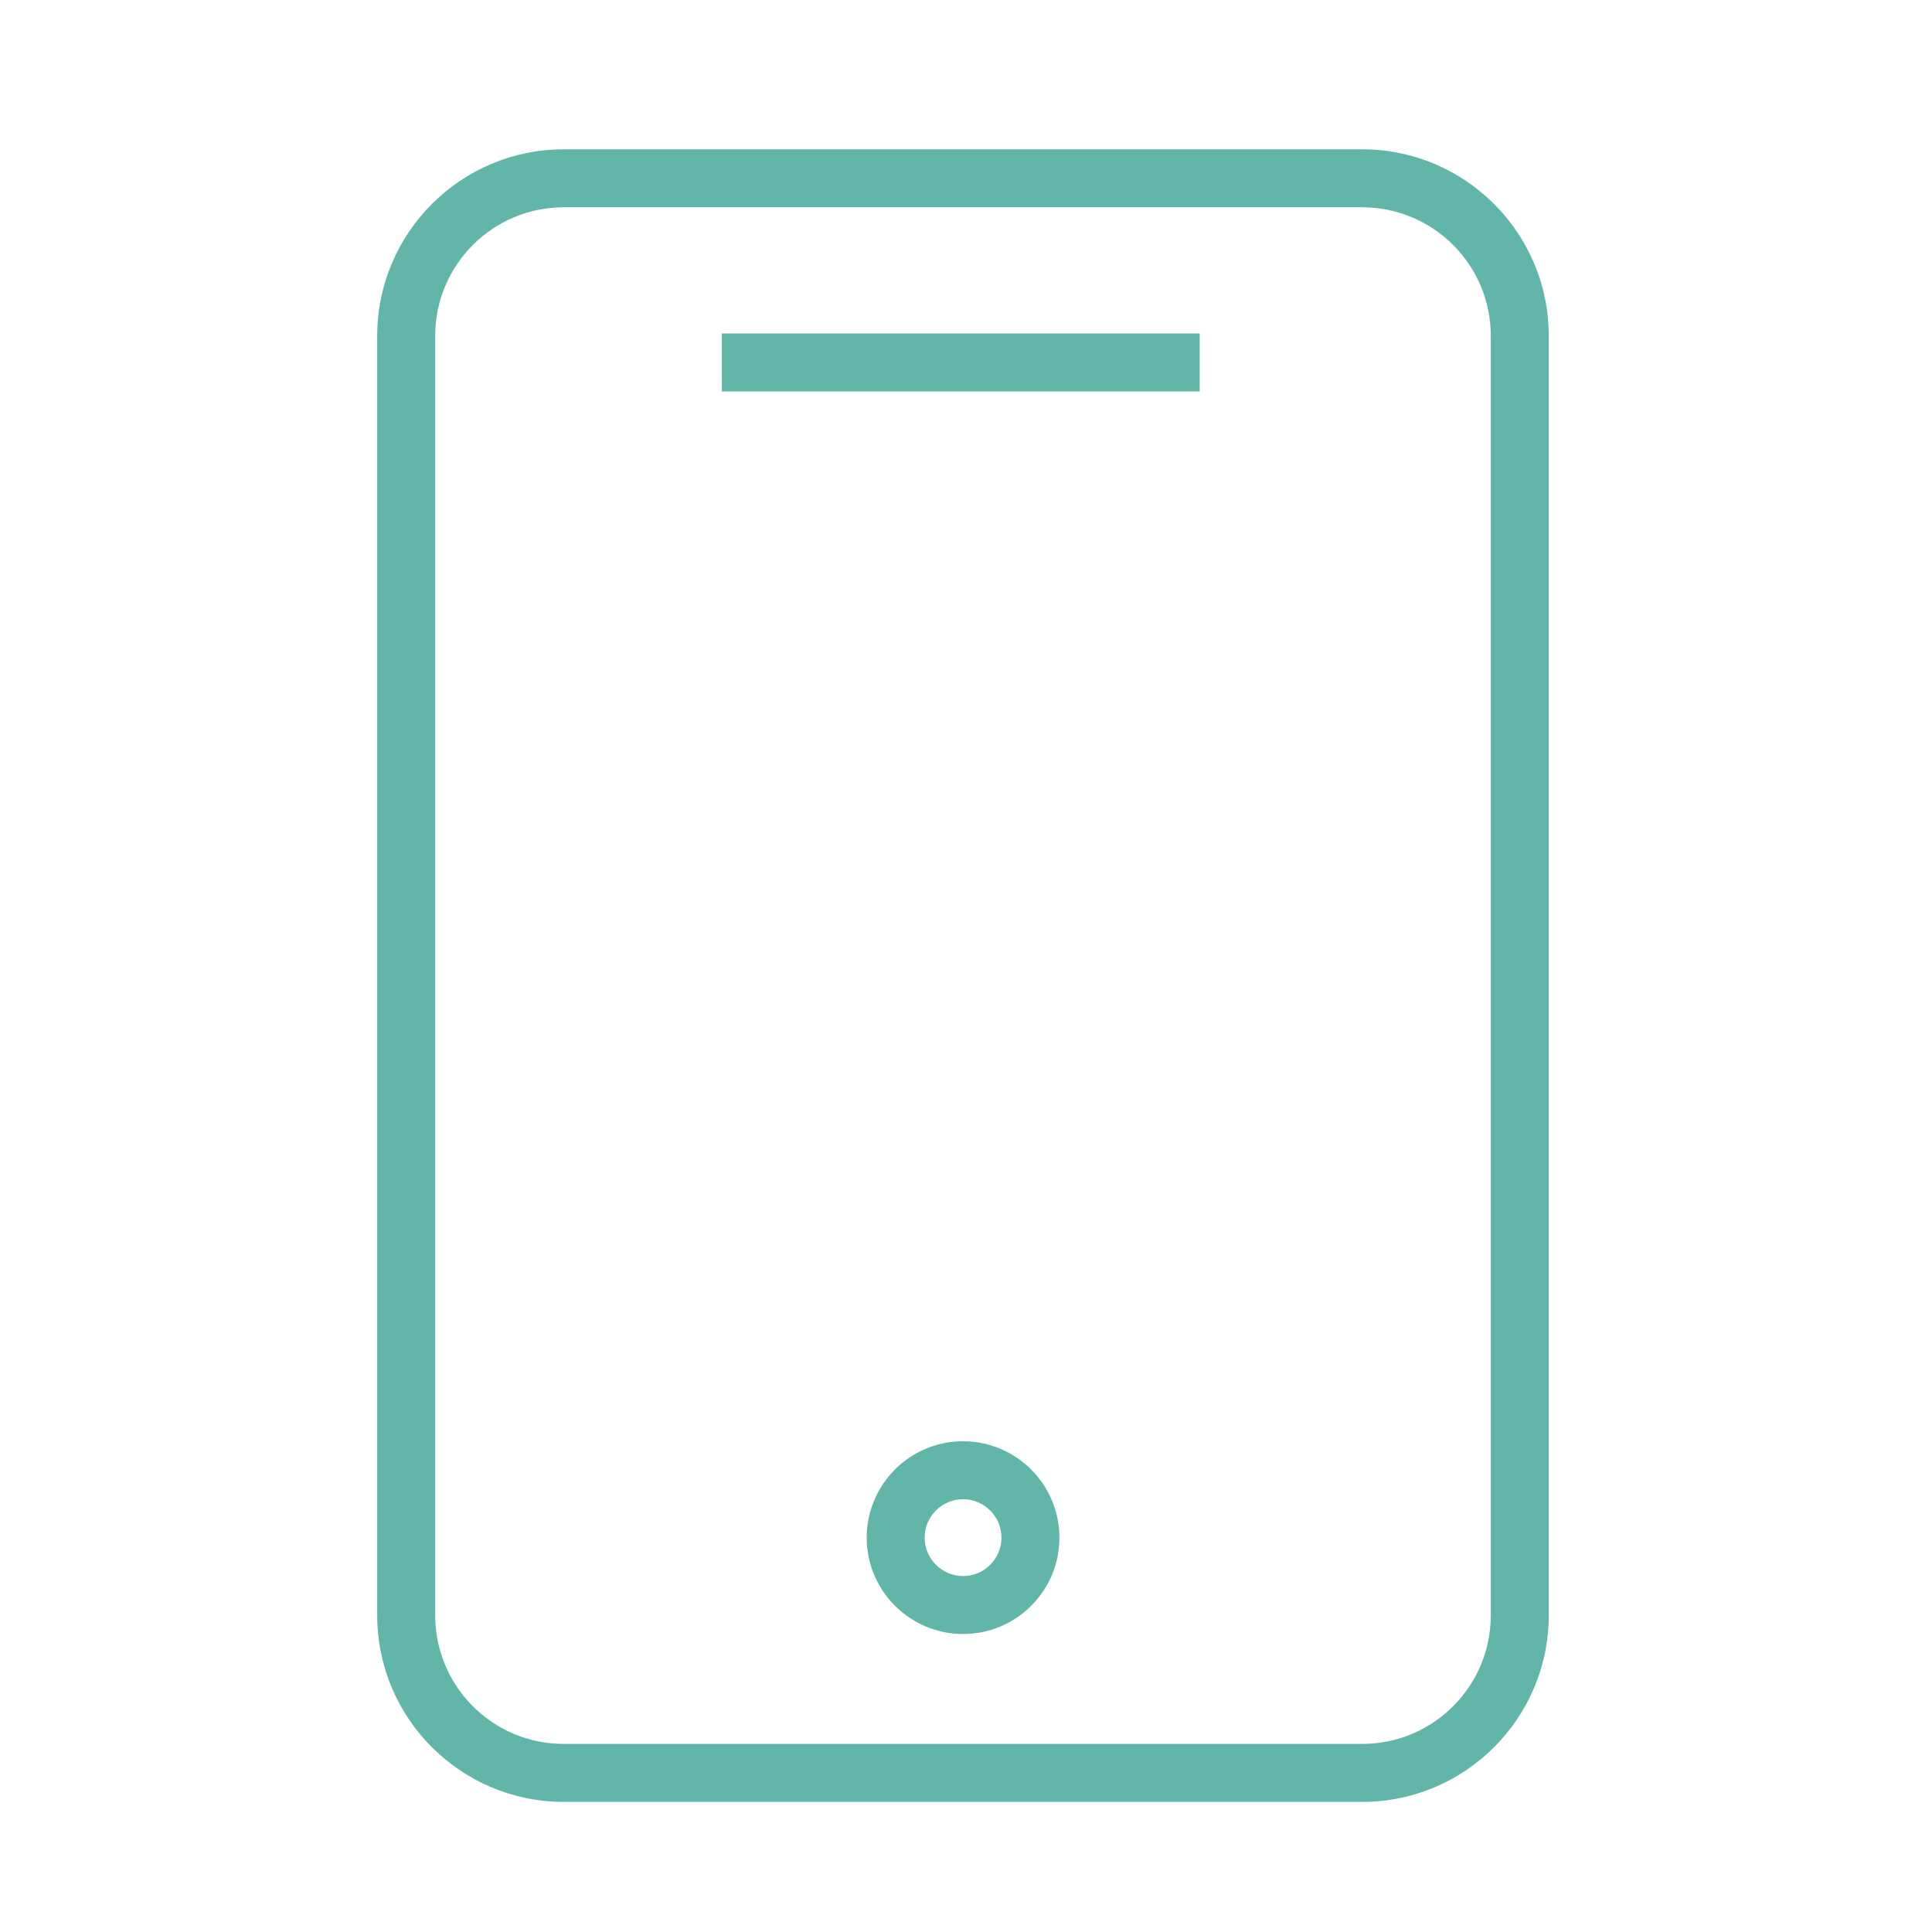 <?xml version="1.0" encoding="UTF-8"?> <svg xmlns="http://www.w3.org/2000/svg" viewBox="0 0 62.00 62.00" data-guides="{&quot;vertical&quot;:[],&quot;horizontal&quot;:[]}"><defs></defs><path fill="#62b5a9" stroke="none" fill-opacity="1" stroke-width="1" stroke-opacity="1" fill-rule="evenodd" id="tSvg6d433a4438" title="Path 4" d="M43.718 4.792C35.175 4.792 26.632 4.792 18.088 4.792C14.79 4.792 12.105 7.476 12.105 10.775C12.105 24.463 12.105 38.152 12.105 51.841C12.105 55.14 14.79 57.824 18.088 57.824C26.632 57.824 35.175 57.824 43.718 57.824C47.017 57.824 49.701 55.14 49.701 51.841C49.701 38.152 49.701 24.463 49.701 10.775C49.701 7.476 47.017 4.792 43.718 4.792ZM47.841 51.841C47.839 54.117 45.994 55.962 43.718 55.964C35.175 55.964 26.632 55.964 18.088 55.964C15.812 55.962 13.968 54.117 13.966 51.841C13.966 38.153 13.966 24.464 13.966 10.775C13.968 8.499 15.812 6.654 18.088 6.652C26.632 6.652 35.175 6.652 43.718 6.652C45.994 6.654 47.839 8.499 47.841 10.775C47.841 24.464 47.841 38.153 47.841 51.841Z"></path><path fill="#62b5a9" stroke="none" fill-opacity="1" stroke-width="1" stroke-opacity="1" fill-rule="evenodd" id="tSvg101417edbb5" title="Path 5" d="M23.163 10.702C28.275 10.702 33.387 10.702 38.499 10.702C38.499 11.322 38.499 11.942 38.499 12.562C33.387 12.562 28.275 12.562 23.163 12.562C23.163 11.942 23.163 11.322 23.163 10.702M30.904 46.251C30.901 46.251 30.897 46.251 30.893 46.251C29.186 46.26 27.808 47.649 27.813 49.356C27.821 51.059 29.203 52.435 30.906 52.437C30.91 52.437 30.914 52.437 30.918 52.437C31.738 52.435 32.524 52.106 33.101 51.522C33.68 50.941 34.003 50.152 33.998 49.331C33.989 47.629 32.607 46.253 30.904 46.251ZM31.781 50.212C31.551 50.445 31.237 50.576 30.91 50.577C30.909 50.577 30.907 50.577 30.906 50.577C30.227 50.575 29.677 50.027 29.673 49.349C29.671 48.669 30.22 48.115 30.9 48.111C30.902 48.111 30.903 48.111 30.904 48.111C31.582 48.111 32.135 48.661 32.138 49.339C32.14 49.666 32.011 49.98 31.781 50.212Z"></path></svg> 